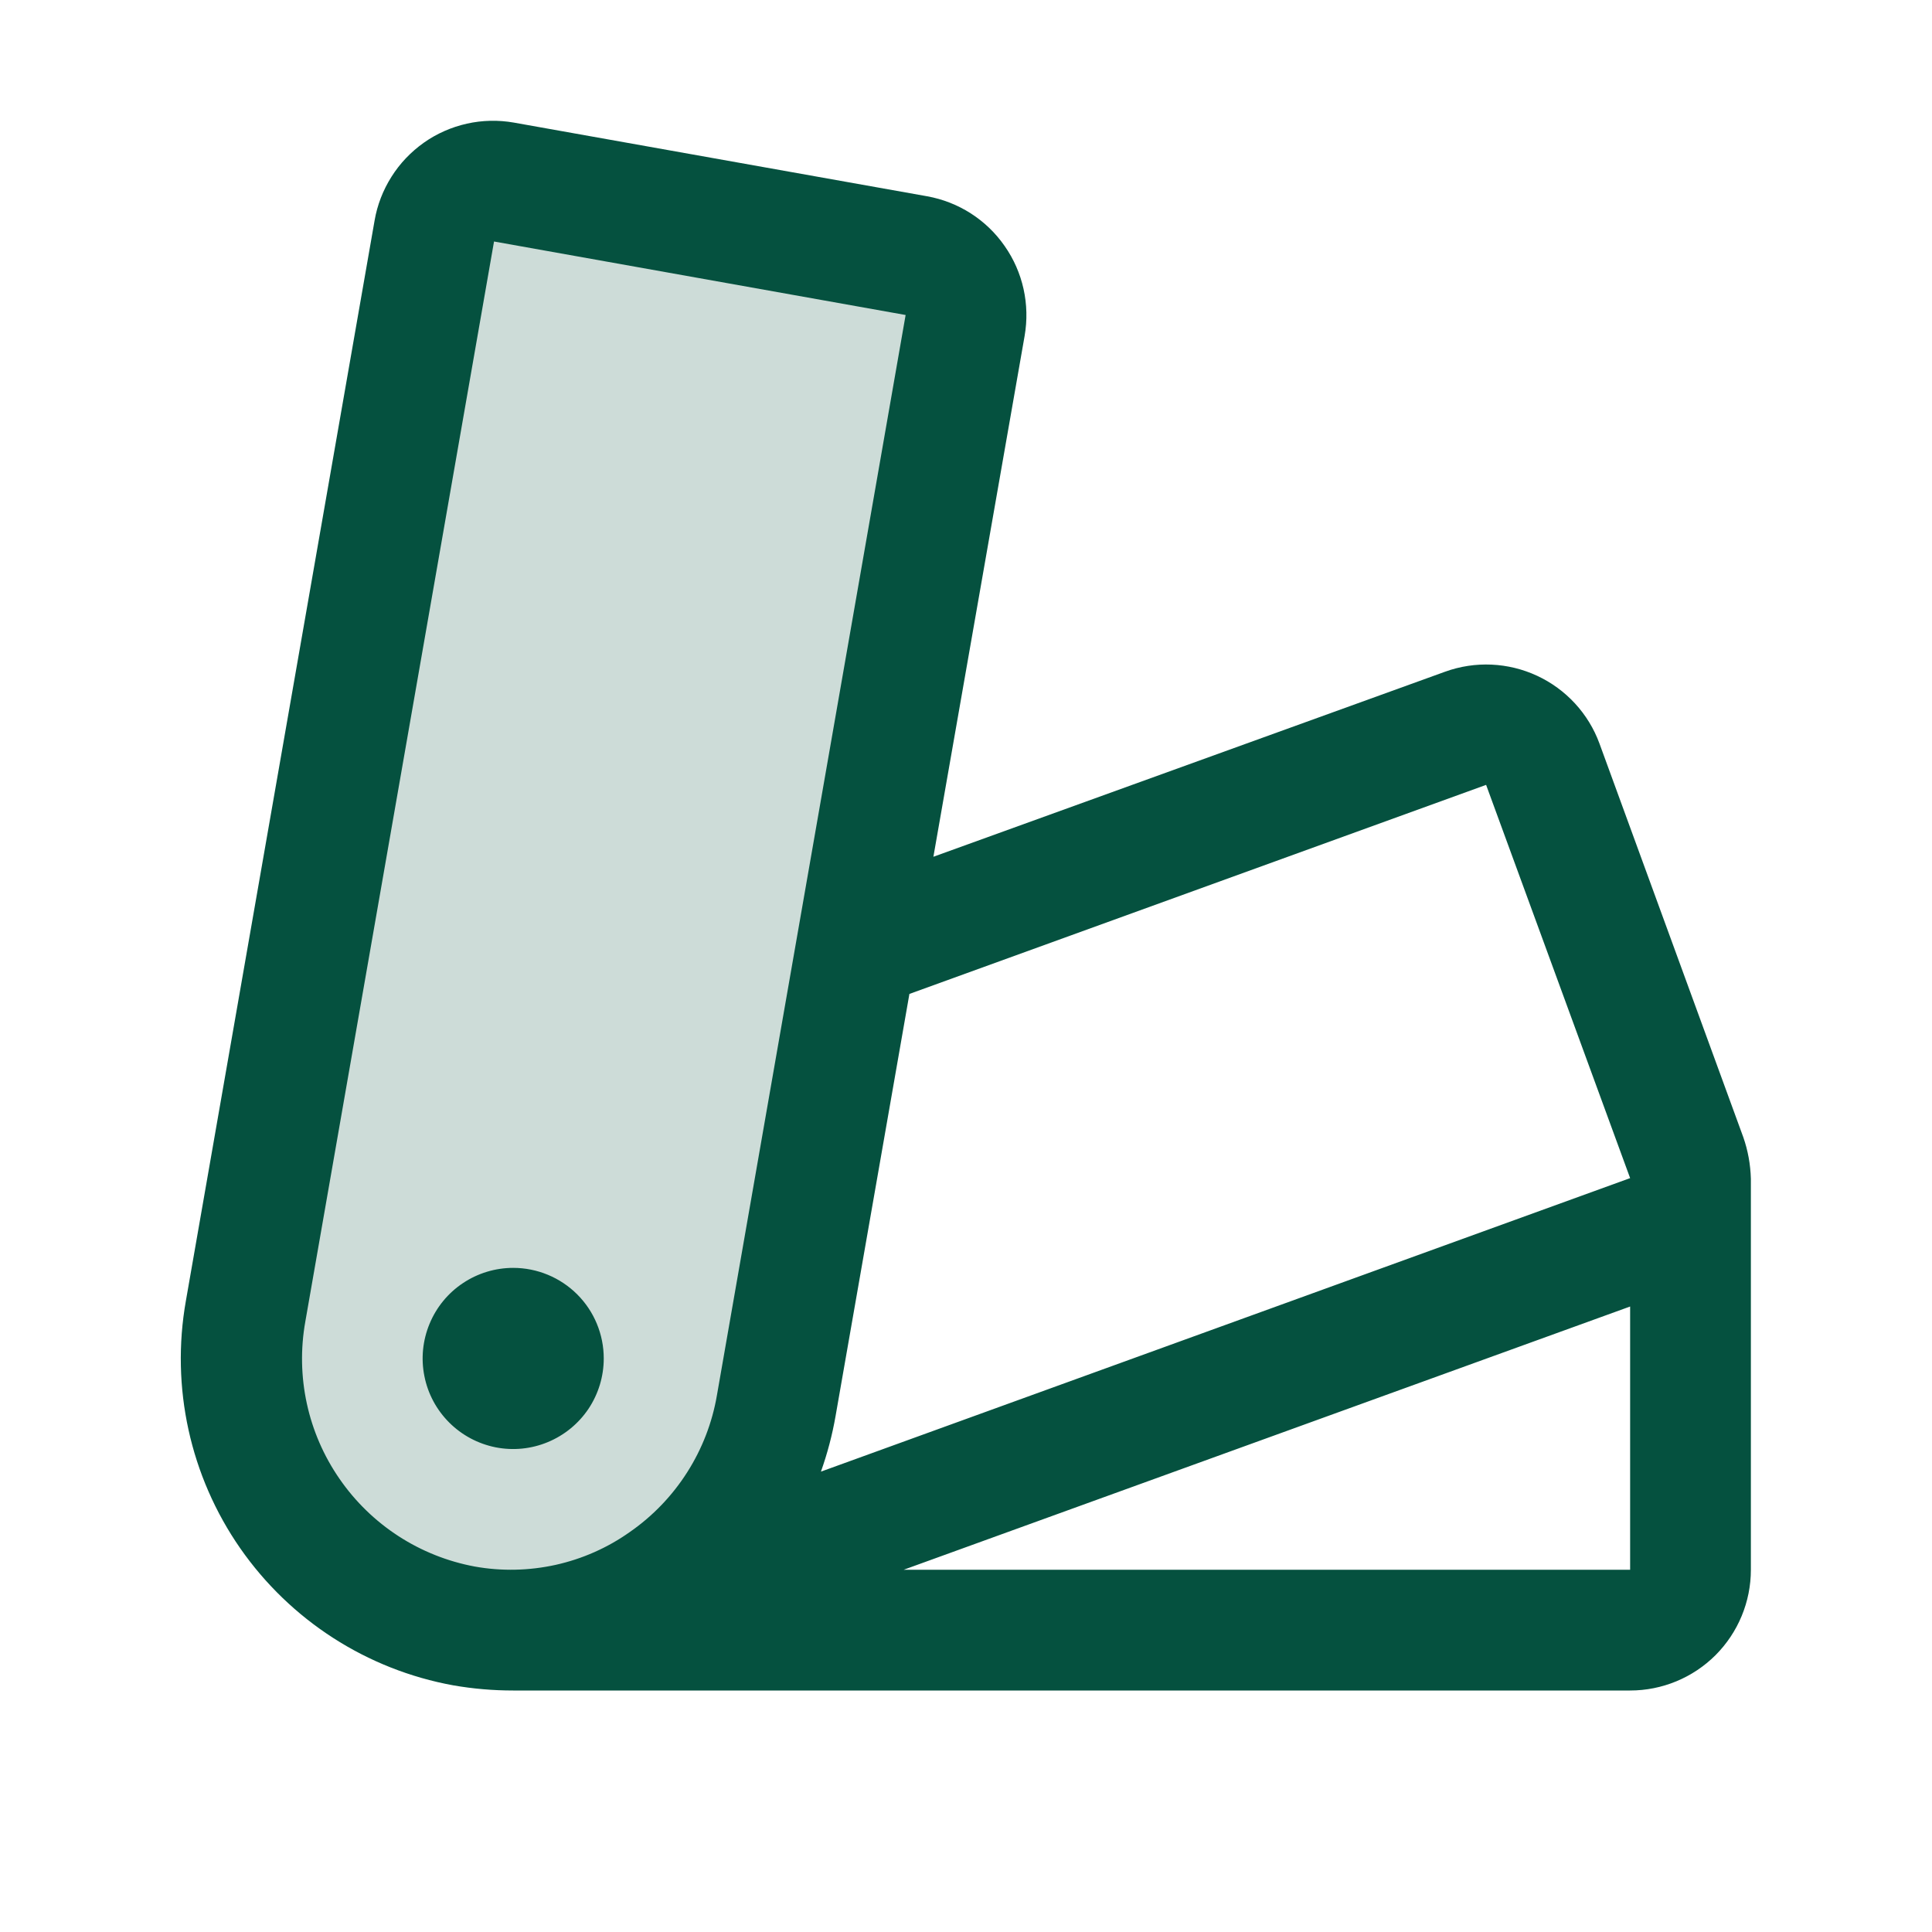 <svg width="24" height="24" viewBox="0 0 24 24" fill="none" xmlns="http://www.w3.org/2000/svg">
<path opacity="0.2" d="M11.989 4.041L9.645 17.461C9.571 17.895 9.412 18.311 9.178 18.684C8.943 19.057 8.636 19.38 8.276 19.635C7.916 19.889 7.509 20.07 7.079 20.167C6.649 20.263 6.204 20.274 5.77 20.198C4.892 20.037 4.114 19.536 3.606 18.803C3.097 18.07 2.899 17.166 3.056 16.288L5.399 2.87C5.434 2.675 5.544 2.502 5.705 2.388C5.866 2.274 6.066 2.229 6.261 2.261L11.386 3.173C11.581 3.209 11.754 3.321 11.867 3.483C11.979 3.646 12.023 3.846 11.989 4.041Z" fill="#05513F"/>
<path d="M7.5 16.875C7.5 17.098 7.434 17.315 7.311 17.5C7.187 17.685 7.011 17.829 6.806 17.914C6.6 18 6.374 18.022 6.156 17.979C5.937 17.935 5.737 17.828 5.58 17.671C5.422 17.513 5.315 17.313 5.272 17.095C5.228 16.876 5.251 16.65 5.336 16.445C5.421 16.239 5.565 16.063 5.75 15.94C5.935 15.816 6.153 15.75 6.375 15.75C6.673 15.75 6.96 15.869 7.171 16.08C7.382 16.291 7.5 16.577 7.5 16.875ZM21.75 14.643V19.5C21.75 19.898 21.592 20.279 21.311 20.561C21.029 20.842 20.648 21 20.25 21H6.375C6.126 21 5.877 20.979 5.631 20.936C4.558 20.741 3.607 20.128 2.984 19.233C2.362 18.338 2.119 17.233 2.309 16.16L4.653 2.741C4.686 2.547 4.758 2.362 4.863 2.196C4.968 2.029 5.105 1.886 5.266 1.772C5.426 1.659 5.608 1.579 5.8 1.536C5.992 1.493 6.191 1.489 6.384 1.523L11.516 2.438C11.907 2.508 12.254 2.73 12.48 3.056C12.708 3.381 12.796 3.783 12.728 4.174L11.595 10.643L17.952 8.344C18.325 8.209 18.736 8.228 19.095 8.395C19.454 8.562 19.733 8.865 19.869 9.236L21.656 14.127C21.714 14.293 21.745 14.467 21.75 14.643ZM8.906 17.332L11.25 3.913L6.137 3L3.793 16.416C3.671 17.098 3.823 17.801 4.218 18.371C4.612 18.942 5.215 19.333 5.897 19.46C6.231 19.52 6.573 19.512 6.904 19.439C7.235 19.365 7.548 19.227 7.824 19.031C8.108 18.834 8.35 18.582 8.536 18.29C8.722 17.998 8.848 17.672 8.906 17.332ZM10.198 18.281L20.25 14.635L18.461 9.75L11.297 12.347L10.38 17.589C10.339 17.825 10.278 18.056 10.198 18.281ZM20.25 16.23L11.226 19.5H20.25V16.23Z" fill="#05513F"/>
</svg>
